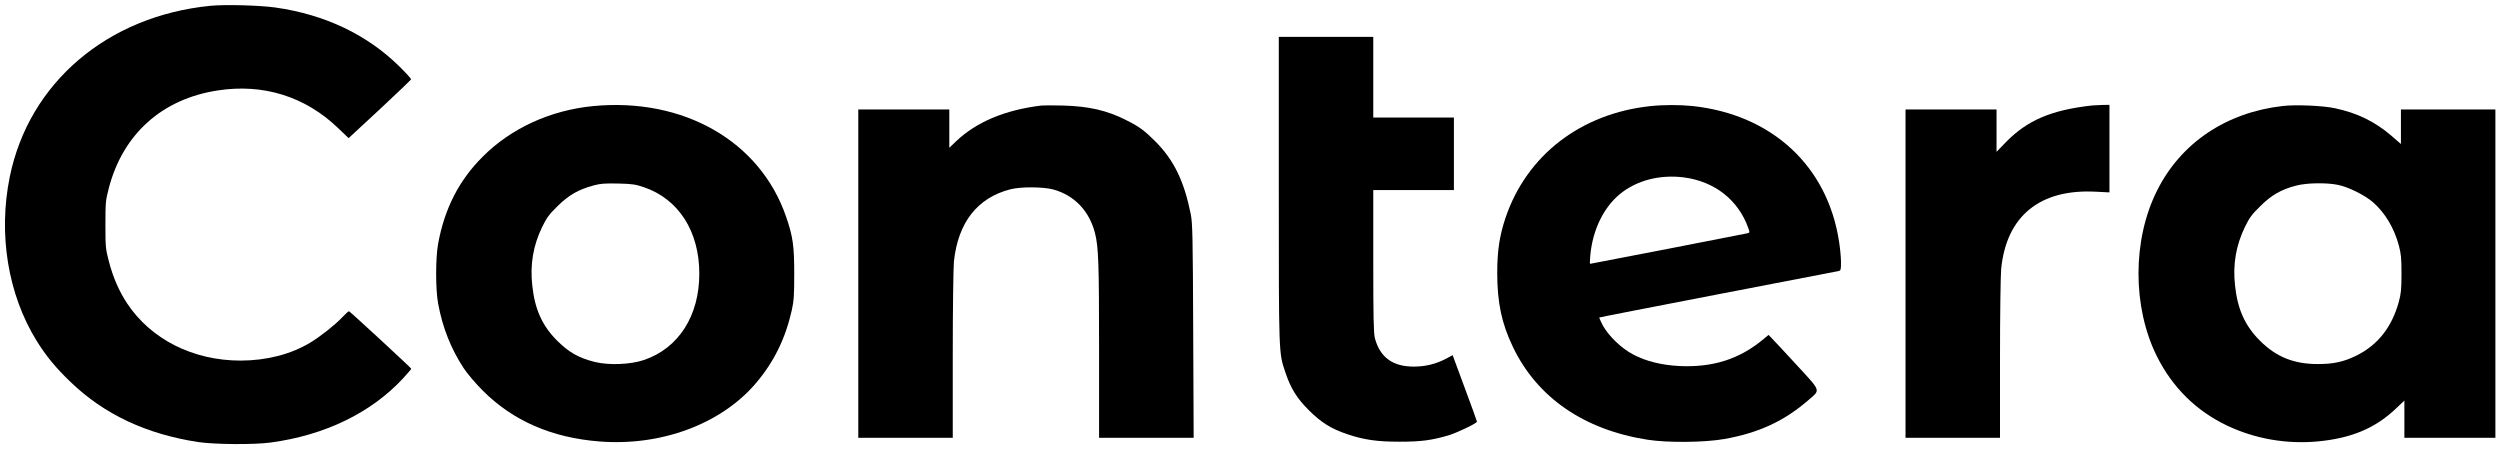 <?xml version="1.0" standalone="no"?>
<!DOCTYPE svg PUBLIC "-//W3C//DTD SVG 20010904//EN"
 "http://www.w3.org/TR/2001/REC-SVG-20010904/DTD/svg10.dtd">
<svg version="1.0" xmlns="http://www.w3.org/2000/svg"
 width="2170pt" height="390pt" viewBox="0 0 2170 390"
 preserveAspectRatio="xMidYMid meet">

<g transform="translate(0,390) scale(0.1,-0.1)"
fill="#000000" stroke="none">
<path d="M1830 3850 c-896 -87 -1578 -667 -1745 -1484 -102 -498 -16 -1023
234 -1426 81 -130 167 -235 295 -357 290 -279 655 -451 1106 -520 140 -21 487
-24 630 -4 469 63 869 257 1145 553 41 45 75 84 75 87 0 7 -528 494 -540 499
-5 2 -32 -23 -61 -54 -63 -66 -188 -165 -276 -218 -170 -102 -378 -155 -603
-156 -413 0 -777 183 -985 494 -72 109 -124 228 -161 371 -27 104 -29 122 -29
315 0 193 2 211 29 315 122 471 462 776 946 850 395 61 758 -52 1044 -326 l92
-88 270 250 c148 138 270 255 272 260 2 5 -43 55 -100 111 -282 278 -648 452
-1079 513 -138 19 -429 27 -559 15z"/>
<path d="M11100 2258 c0 -1439 -1 -1418 56 -1587 47 -142 100 -227 204 -331
109 -109 195 -162 335 -209 146 -49 258 -65 455 -65 182 0 277 12 422 55 74
22 248 105 248 119 0 5 -48 137 -106 293 l-105 284 -62 -33 c-83 -43 -175 -66
-273 -66 -184 -1 -296 80 -340 247 -11 39 -14 184 -14 668 l0 617 350 0 350 0
0 315 0 315 -350 0 -350 0 0 350 0 350 -410 0 -410 0 0 -1322z"/>
<path d="M5147 2979 c-369 -36 -711 -192 -957 -439 -206 -205 -331 -450 -387
-755 -23 -123 -23 -397 0 -520 38 -208 112 -395 224 -564 32 -48 104 -132 163
-191 262 -263 600 -410 1015 -442 533 -42 1052 151 1353 502 159 186 259 389
315 638 18 83 21 128 21 317 0 239 -11 321 -70 492 -224 656 -890 1038 -1677
962z m442 -704 c301 -102 481 -383 481 -750 0 -367 -180 -648 -481 -750 -119
-40 -307 -47 -429 -16 -136 34 -222 83 -321 181 -132 131 -197 274 -219 483
-20 182 8 346 86 507 39 80 60 109 133 180 96 96 182 145 312 180 61 17 98 19
214 17 123 -3 150 -7 224 -32z"/>
<path d="M9040 2984 c-316 -38 -564 -142 -742 -311 l-58 -56 0 166 0 167 -395
0 -395 0 0 -1425 0 -1425 410 0 410 0 0 718 c0 404 5 758 10 812 36 339 203
553 490 627 89 23 282 22 370 -1 185 -50 316 -187 365 -381 30 -120 35 -258
35 -1012 l0 -763 411 0 410 0 -4 928 c-3 820 -6 937 -21 1012 -57 286 -146
470 -306 631 -96 96 -141 130 -256 187 -165 84 -324 120 -549 126 -82 2 -166
2 -185 0z"/>
<path d="M14326 2979 c-604 -64 -1074 -426 -1258 -969 -52 -156 -72 -285 -72
-480 0 -255 38 -436 134 -637 210 -442 618 -724 1172 -810 174 -27 492 -24
663 6 300 53 523 156 733 339 105 91 112 70 -103 304 -103 112 -200 216 -216
232 l-28 29 -48 -40 c-208 -172 -438 -244 -728 -230 -152 8 -287 41 -397 99
-103 53 -217 163 -267 256 -18 35 -31 65 -29 66 1 2 464 92 1028 201 564 108
1035 199 1048 202 20 5 22 11 22 75 0 39 -7 117 -16 175 -98 660 -583 1110
-1276 1183 -108 11 -250 11 -362 -1z m291 -619 c267 -35 472 -197 558 -439 14
-39 13 -41 -8 -46 -28 -7 -1358 -265 -1365 -265 -3 0 -2 34 2 75 20 217 114
412 255 529 145 120 348 173 558 146z"/>
<path d="M18155 2984 c-349 -39 -558 -128 -743 -317 l-82 -85 0 184 0 184
-395 0 -395 0 0 -1425 0 -1425 410 0 410 0 0 683 c0 375 5 727 10 781 45 461
336 698 823 672 l117 -6 0 380 0 380 -62 -1 c-35 -1 -76 -4 -93 -5z"/>
<path d="M19814 2980 c-491 -56 -885 -321 -1091 -735 -215 -428 -214 -1013 0
-1440 135 -270 343 -474 612 -601 240 -113 509 -160 779 -136 293 27 503 114
683 286 l73 69 0 -162 0 -161 395 0 395 0 0 1425 0 1425 -410 0 -410 0 0 -150
0 -150 -82 71 c-144 124 -296 198 -493 240 -103 22 -341 32 -451 19z m481
-685 c93 -19 237 -92 307 -154 103 -93 179 -220 220 -372 19 -71 23 -108 23
-244 0 -136 -4 -173 -23 -244 -60 -220 -182 -375 -367 -467 -110 -54 -197 -74
-336 -74 -207 0 -360 61 -500 200 -132 131 -197 274 -219 483 -20 182 8 346
86 507 39 80 60 109 133 180 96 96 183 146 312 179 91 24 263 27 364 6z"/>
</g>
</svg>
